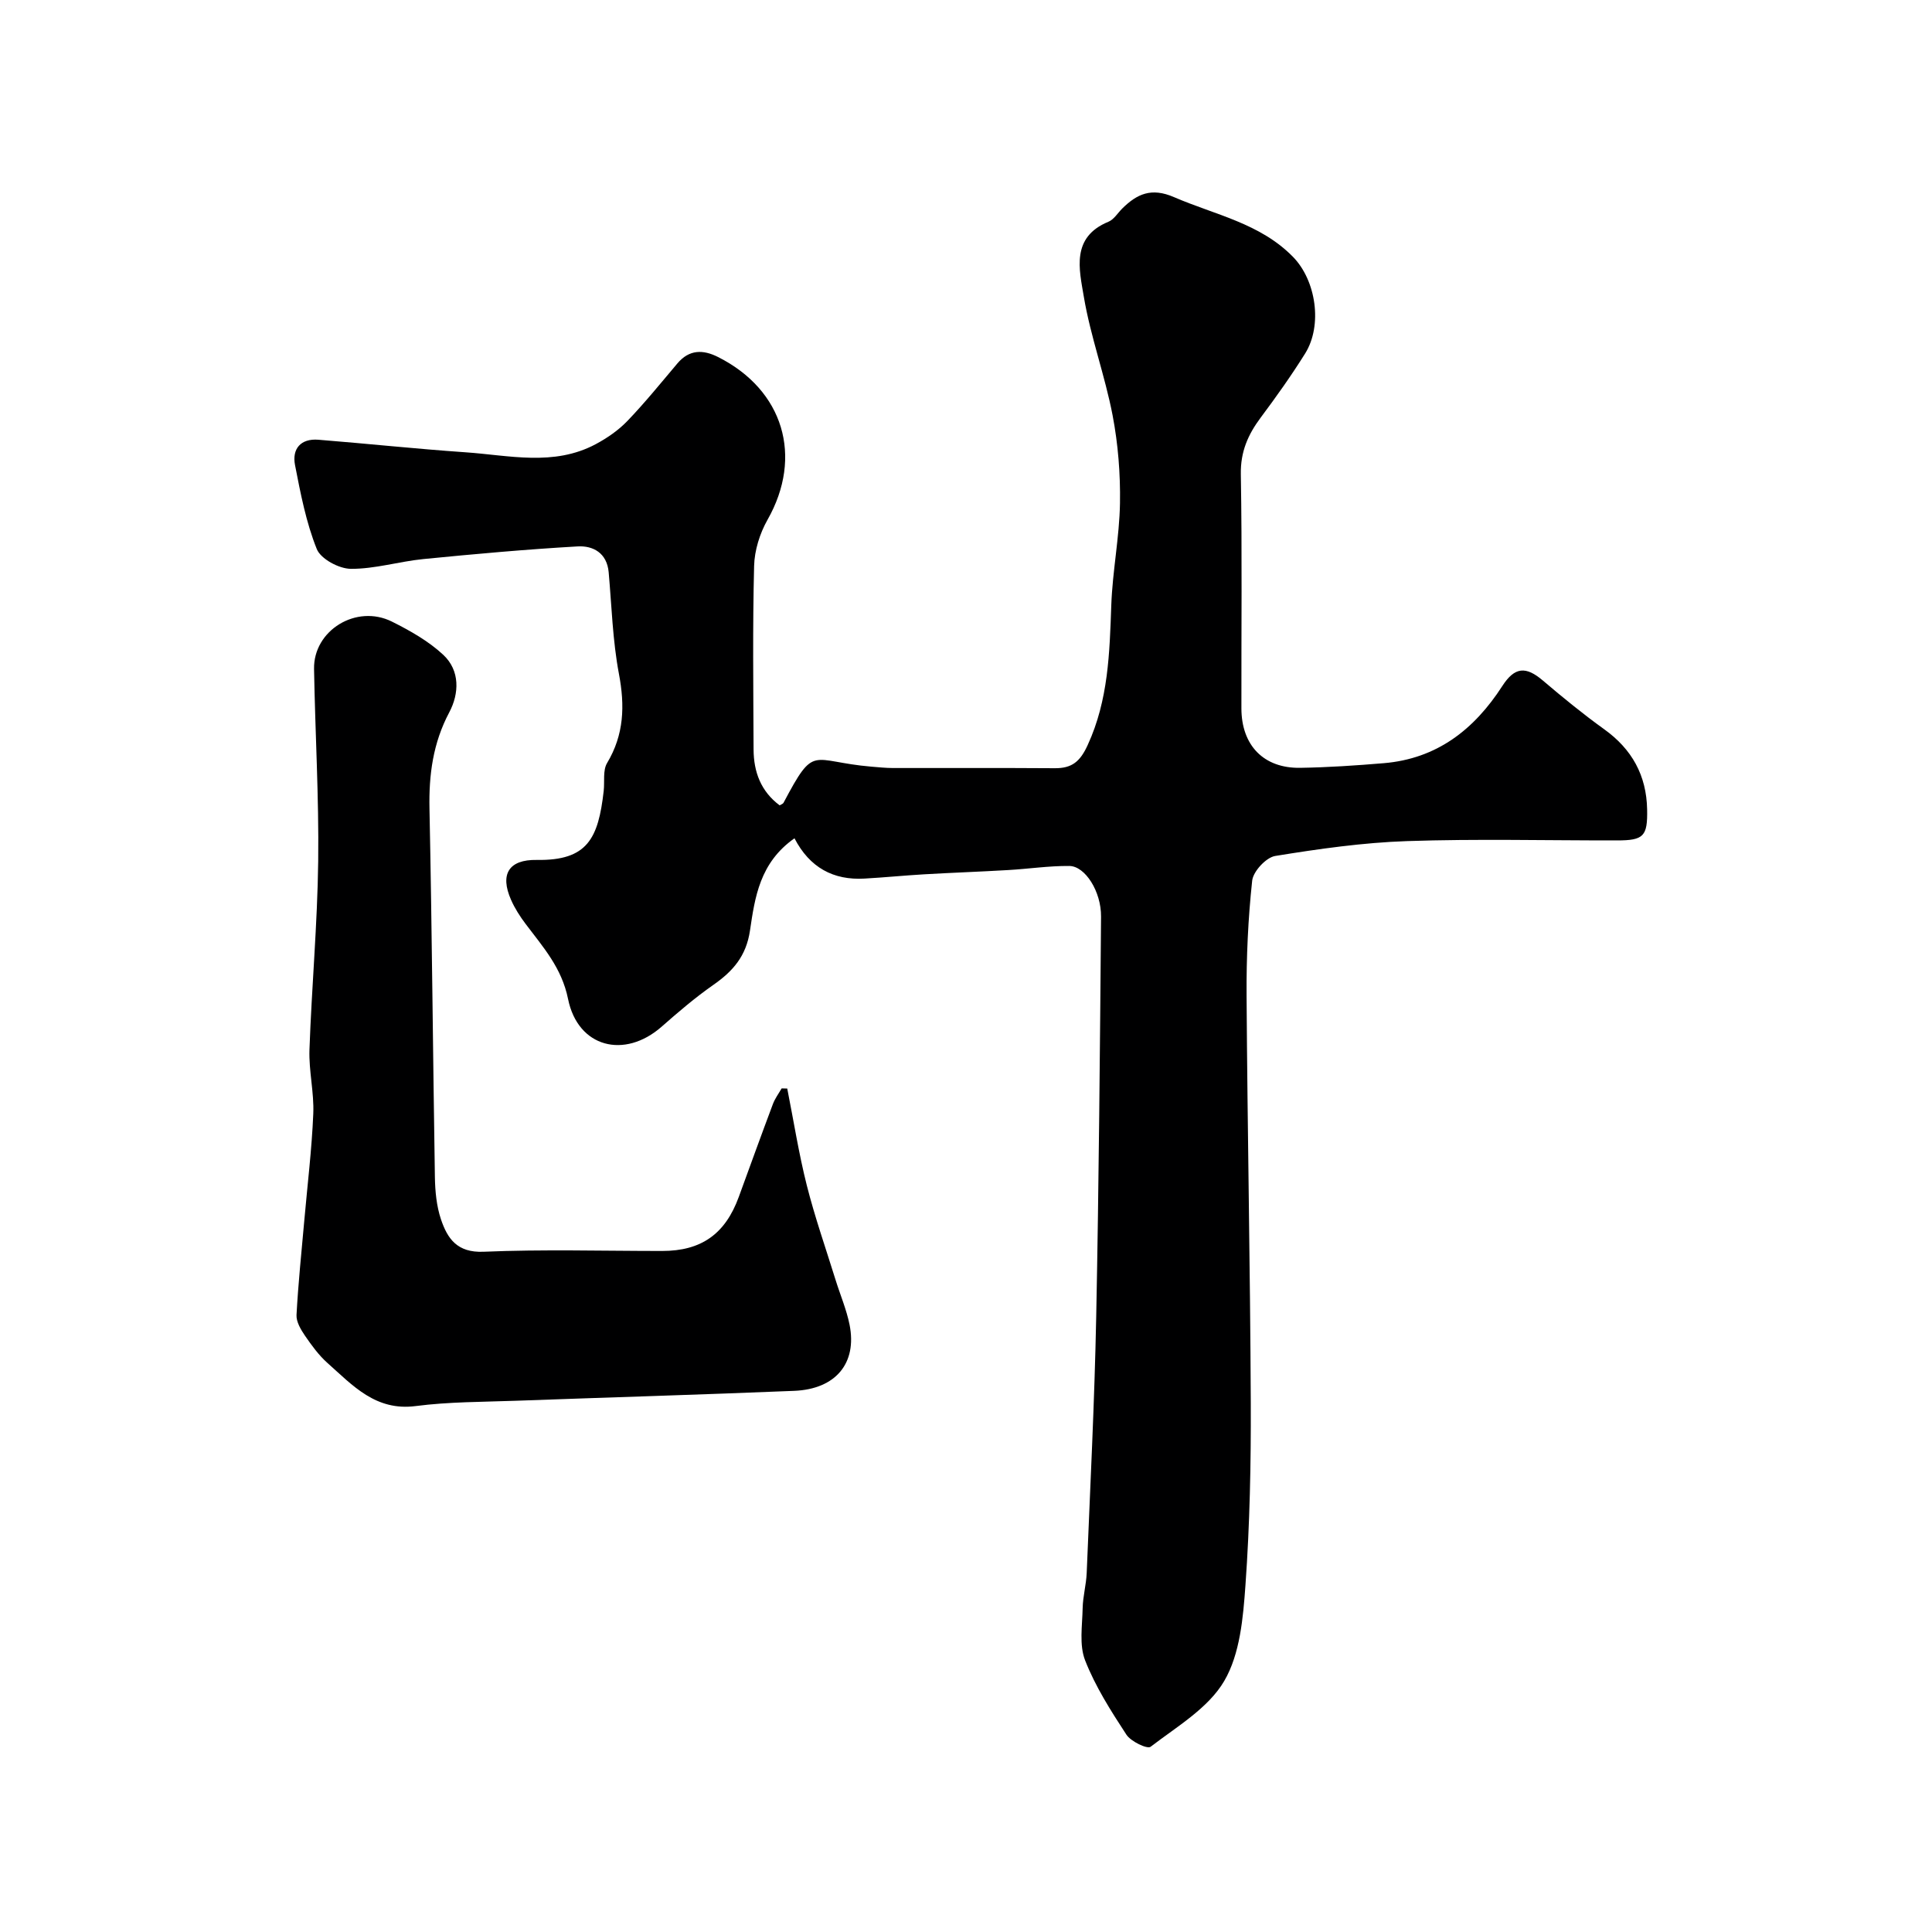 <svg enable-background="new 0 0 400 400" viewBox="0 0 400 400" xmlns="http://www.w3.org/2000/svg"><path d="m164.49 173.56c-7.21 5.05-8.2 12.26-9.21 19.08-.78 5.31-3.53 8.44-7.59 11.27-3.75 2.62-7.26 5.62-10.7 8.65-7.69 6.76-17.34 4.33-19.38-5.73-1.31-6.47-5.17-10.74-8.77-15.52-1.17-1.55-2.25-3.23-3.03-5-2.36-5.34-.45-8.37 5.32-8.27 10.54.17 12.74-4.48 13.86-14.28.22-1.95-.21-4.26.7-5.78 3.53-5.9 3.7-11.87 2.45-18.48-1.3-6.89-1.5-14-2.12-21.02-.36-4-3.23-5.54-6.45-5.35-10.66.61-21.31 1.57-31.93 2.62-5.03.5-10.02 2.06-15.02 2.02-2.44-.02-6.22-2.05-7.04-4.11-2.21-5.52-3.36-11.5-4.5-17.38-.65-3.35 1.18-5.52 4.81-5.24 10.16.81 20.29 1.9 30.46 2.6 9.04.62 18.28 2.96 26.97-1.67 2.38-1.27 4.72-2.88 6.58-4.82 3.64-3.79 6.95-7.89 10.35-11.91 2.46-2.91 5.31-2.89 8.42-1.32 13.58 6.84 17.64 20.63 10.25 33.67-1.61 2.84-2.71 6.35-2.79 9.59-.32 12.66-.16 25.32-.11 37.99.02 4.65 1.52 8.68 5.4 11.57.3-.19.67-.3.8-.53 6.55-12.37 5.52-8.55 18.21-7.48 1.48.12 2.97.28 4.45.28 11.16.02 22.33-.04 33.49.04 3.57.03 5.26-1.37 6.83-4.81 4.28-9.31 4.53-19.06 4.88-28.95.25-7.04 1.68-14.05 1.8-21.09.1-6.07-.39-12.26-1.53-18.22-1.59-8.27-4.57-16.28-5.96-24.57-.94-5.6-2.69-12.3 5.1-15.5 1.14-.47 1.92-1.81 2.87-2.75 3.07-3.03 6.04-4.37 10.7-2.35 8.48 3.67 17.84 5.4 24.66 12.39 4.77 4.89 6.13 14.16 2.5 19.98-2.85 4.56-5.98 8.96-9.2 13.27-2.63 3.52-4.2 7.07-4.12 11.72.28 16.16.09 32.32.12 48.49.01 7.66 4.61 12.43 12.18 12.31 5.76-.09 11.53-.48 17.28-.96 11.01-.92 18.74-6.96 24.56-15.98 2.59-4.01 4.9-4.11 8.41-1.12 4.11 3.5 8.31 6.93 12.69 10.08 5.75 4.13 8.74 9.55 8.88 16.58.11 5.57-.7 6.43-6.23 6.43-14.5.02-29-.35-43.48.14-9.13.31-18.27 1.61-27.3 3.08-1.88.31-4.55 3.19-4.76 5.11-.85 7.88-1.21 15.84-1.16 23.77.18 28.1.75 56.19.87 84.28.05 12.6-.2 25.22-1.1 37.78-.48 6.76-1.12 14.27-4.39 19.86-3.29 5.63-9.81 9.45-15.25 13.63-.69.53-4.09-1.09-5.02-2.52-3.21-4.91-6.42-9.95-8.54-15.37-1.25-3.19-.58-7.18-.51-10.8.05-2.44.74-4.86.84-7.31.72-17.7 1.62-35.39 1.97-53.1.55-27.59.77-55.19 1-82.78.04-5.2-3.29-10.45-6.56-10.48-4.24-.04-8.48.61-12.73.85-5.79.34-11.6.54-17.39.88-4.1.24-8.18.65-12.28.88-6.47.38-11.38-2.29-14.51-8.34z" fill="#000001"/><path d="m162.99 225.37c1.33 6.69 2.38 13.44 4.05 20.05 1.67 6.6 3.93 13.04 5.95 19.55.96 3.1 2.26 6.12 2.9 9.28 1.6 7.97-2.85 13.36-11.47 13.71-19.18.79-38.38 1.35-57.57 2.05-6.93.25-13.92.21-20.78 1.1-8.29 1.08-13.03-4.26-18.24-8.89-1.82-1.61-3.3-3.66-4.69-5.68-.86-1.26-1.82-2.88-1.75-4.28.35-6.53 1.03-13.04 1.61-19.56.65-7.36 1.55-14.72 1.86-22.09.19-4.41-.94-8.87-.79-13.29.46-13.02 1.65-26.03 1.81-39.05.16-13.25-.63-26.52-.86-39.78-.14-7.99 8.77-13.46 16.13-9.79 3.76 1.88 7.59 4.04 10.63 6.88 3.49 3.26 3.3 8.02 1.23 11.91-3.37 6.36-4.24 12.92-4.09 19.99.52 25.42.71 50.84 1.12 76.26.05 2.92.34 5.98 1.26 8.72 1.35 3.99 3.35 6.93 8.81 6.7 12.3-.52 24.64-.16 36.97-.16 8.11 0 13.06-3.49 15.87-11.17 2.34-6.41 4.66-12.83 7.06-19.22.43-1.16 1.2-2.19 1.82-3.27.39.01.78.02 1.16.03z" fill="#000001"/></svg>